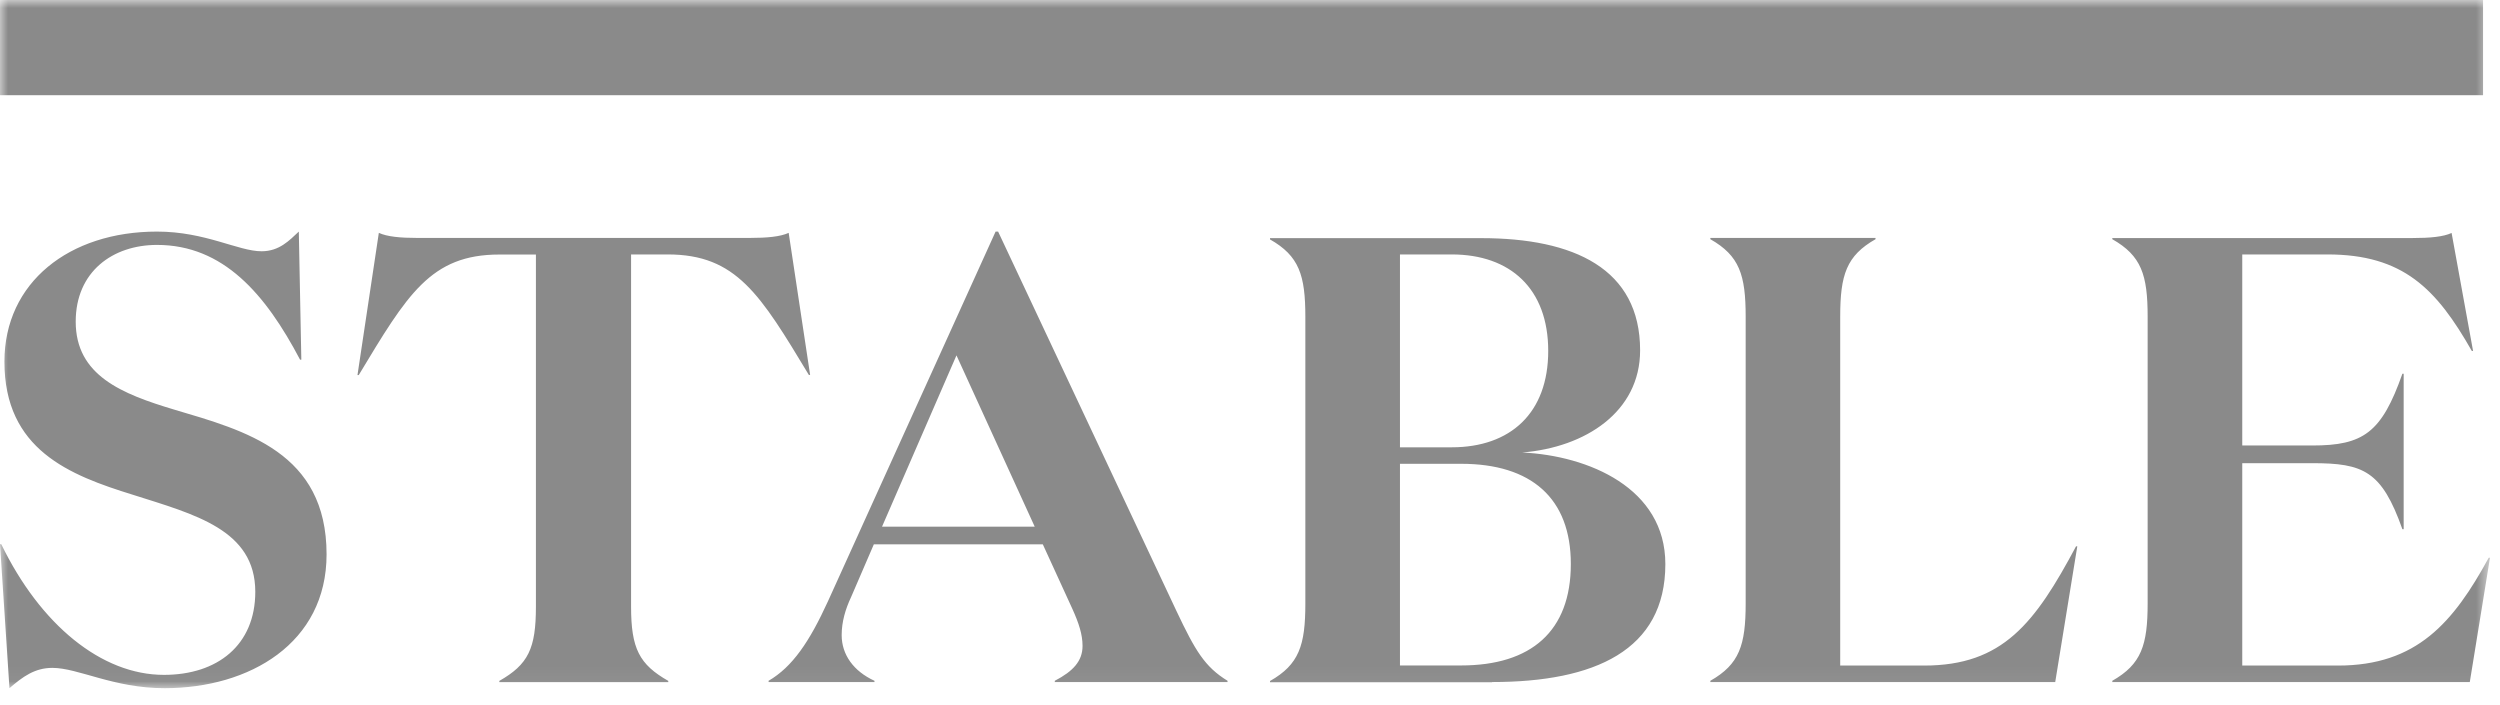 <svg width="156" height="44" viewBox="0 0 156 44" fill="none" xmlns="http://www.w3.org/2000/svg">
<g clip-path="url(#clip0_28_307)">
<mask id="mask0_28_307" style="mask-type:luminance" maskUnits="userSpaceOnUse" x="0" y="0" width="156" height="43">
<path d="M155.375 0H0V42.957H155.375V0Z" fill="white"/>
</mask>
<g mask="url(#mask0_28_307)">
<path d="M131.808 14.847V14.926C133.619 15.956 134.013 17.144 134.013 19.759V37.649C134.013 40.263 133.619 41.451 131.808 42.481V42.56H154.115L155.375 34.804H155.297C153.091 38.844 150.809 41.531 145.894 41.531H139.917V28.902H144.287C147.476 28.902 148.617 29.377 149.909 33.021H149.989V23.323H149.909C148.611 27.007 147.469 27.799 144.287 27.799H139.917V15.877H145.232C149.956 15.877 152.035 18.016 154.241 21.898H154.319L152.98 14.537C152.468 14.774 151.642 14.854 150.539 14.854H131.808V14.847ZM106.726 14.847V14.926C108.537 15.956 108.93 17.144 108.93 19.759V37.649C108.93 40.263 108.537 41.451 106.726 42.481V42.56H128.246L129.623 34.091H129.545C126.986 38.883 124.978 41.531 120.064 41.531H114.829V19.759C114.829 17.144 115.222 15.956 117.033 14.926V14.847H106.726ZM87.358 41.531V28.941H91.177C95.546 28.941 98.02 31.08 98.02 35.193C98.02 39.392 95.54 41.524 91.177 41.524H87.358V41.531ZM87.358 27.912V15.877H90.586C94.247 15.877 96.609 18.016 96.609 21.898C96.609 25.779 94.247 27.912 90.586 27.912H87.358ZM93.099 42.56C99.509 42.56 103.918 40.58 103.918 35.2C103.918 30.447 99.115 28.433 94.989 28.235C98.925 27.918 102.343 25.7 102.343 21.864C102.343 16.762 98.21 14.86 92.43 14.86H79.249V14.94C81.06 15.969 81.454 17.157 81.454 19.772V37.662C81.454 40.276 81.06 41.465 79.249 42.495V42.574H93.099V42.56ZM54.567 42.481C53.268 41.887 52.52 40.857 52.52 39.629C52.52 38.798 52.756 38.005 53.11 37.253L54.528 33.965H65.071L66.921 38.005C67.315 38.877 67.551 39.59 67.551 40.303C67.551 41.253 66.96 41.887 65.819 42.481V42.56H76.598V42.481C75.181 41.61 74.591 40.62 73.41 38.124L62.282 14.451H62.125L51.66 37.53C50.519 40.026 49.456 41.61 47.96 42.481V42.56H54.567V42.481ZM59.684 22.175L64.566 32.863H55.039L59.684 22.175ZM26.04 14.847C24.977 14.847 24.151 14.768 23.639 14.53L22.307 23.403H22.386C25.417 18.372 26.873 15.883 31.158 15.883H33.441V37.854C33.441 40.468 32.968 41.458 31.158 42.488V42.567H41.701V42.488C39.89 41.458 39.379 40.468 39.379 37.854V15.877H41.662C45.953 15.877 47.442 18.372 50.473 23.396H50.552L49.213 14.53C48.702 14.768 47.875 14.847 46.773 14.847H26.04ZM9.795 15.283C13.929 15.283 16.56 18.333 18.725 22.445H18.803L18.646 14.451C18.055 15.005 17.426 15.679 16.323 15.679C14.867 15.679 12.82 14.451 9.795 14.451C4.324 14.451 0.276 17.62 0.276 22.564C0.276 28.063 4.33 29.648 8.3 30.876C12.157 32.104 15.93 33.054 15.93 36.929C15.93 40.257 13.568 42.112 10.228 42.112C6.331 42.112 2.519 38.982 0.079 33.959H0L0.59 42.943C1.417 42.23 2.165 41.676 3.267 41.676C4.881 41.676 7.086 42.943 10.268 42.943C15.576 42.943 20.378 40.131 20.378 34.592C20.378 28.222 15.306 26.875 10.898 25.568C7.591 24.578 4.724 23.429 4.724 20.069C4.724 16.946 7.04 15.283 9.795 15.283Z" fill="#8A8A8A"/>
<path d="M154.942 0H0V5.941H154.942V0Z" fill="#8A8A8A"/>
</g>
</g>
<defs>
<clipPath id="clip0_28_307">
<rect width="155.375" height="44" fill="white"/>
</clipPath>
</defs>
</svg>
